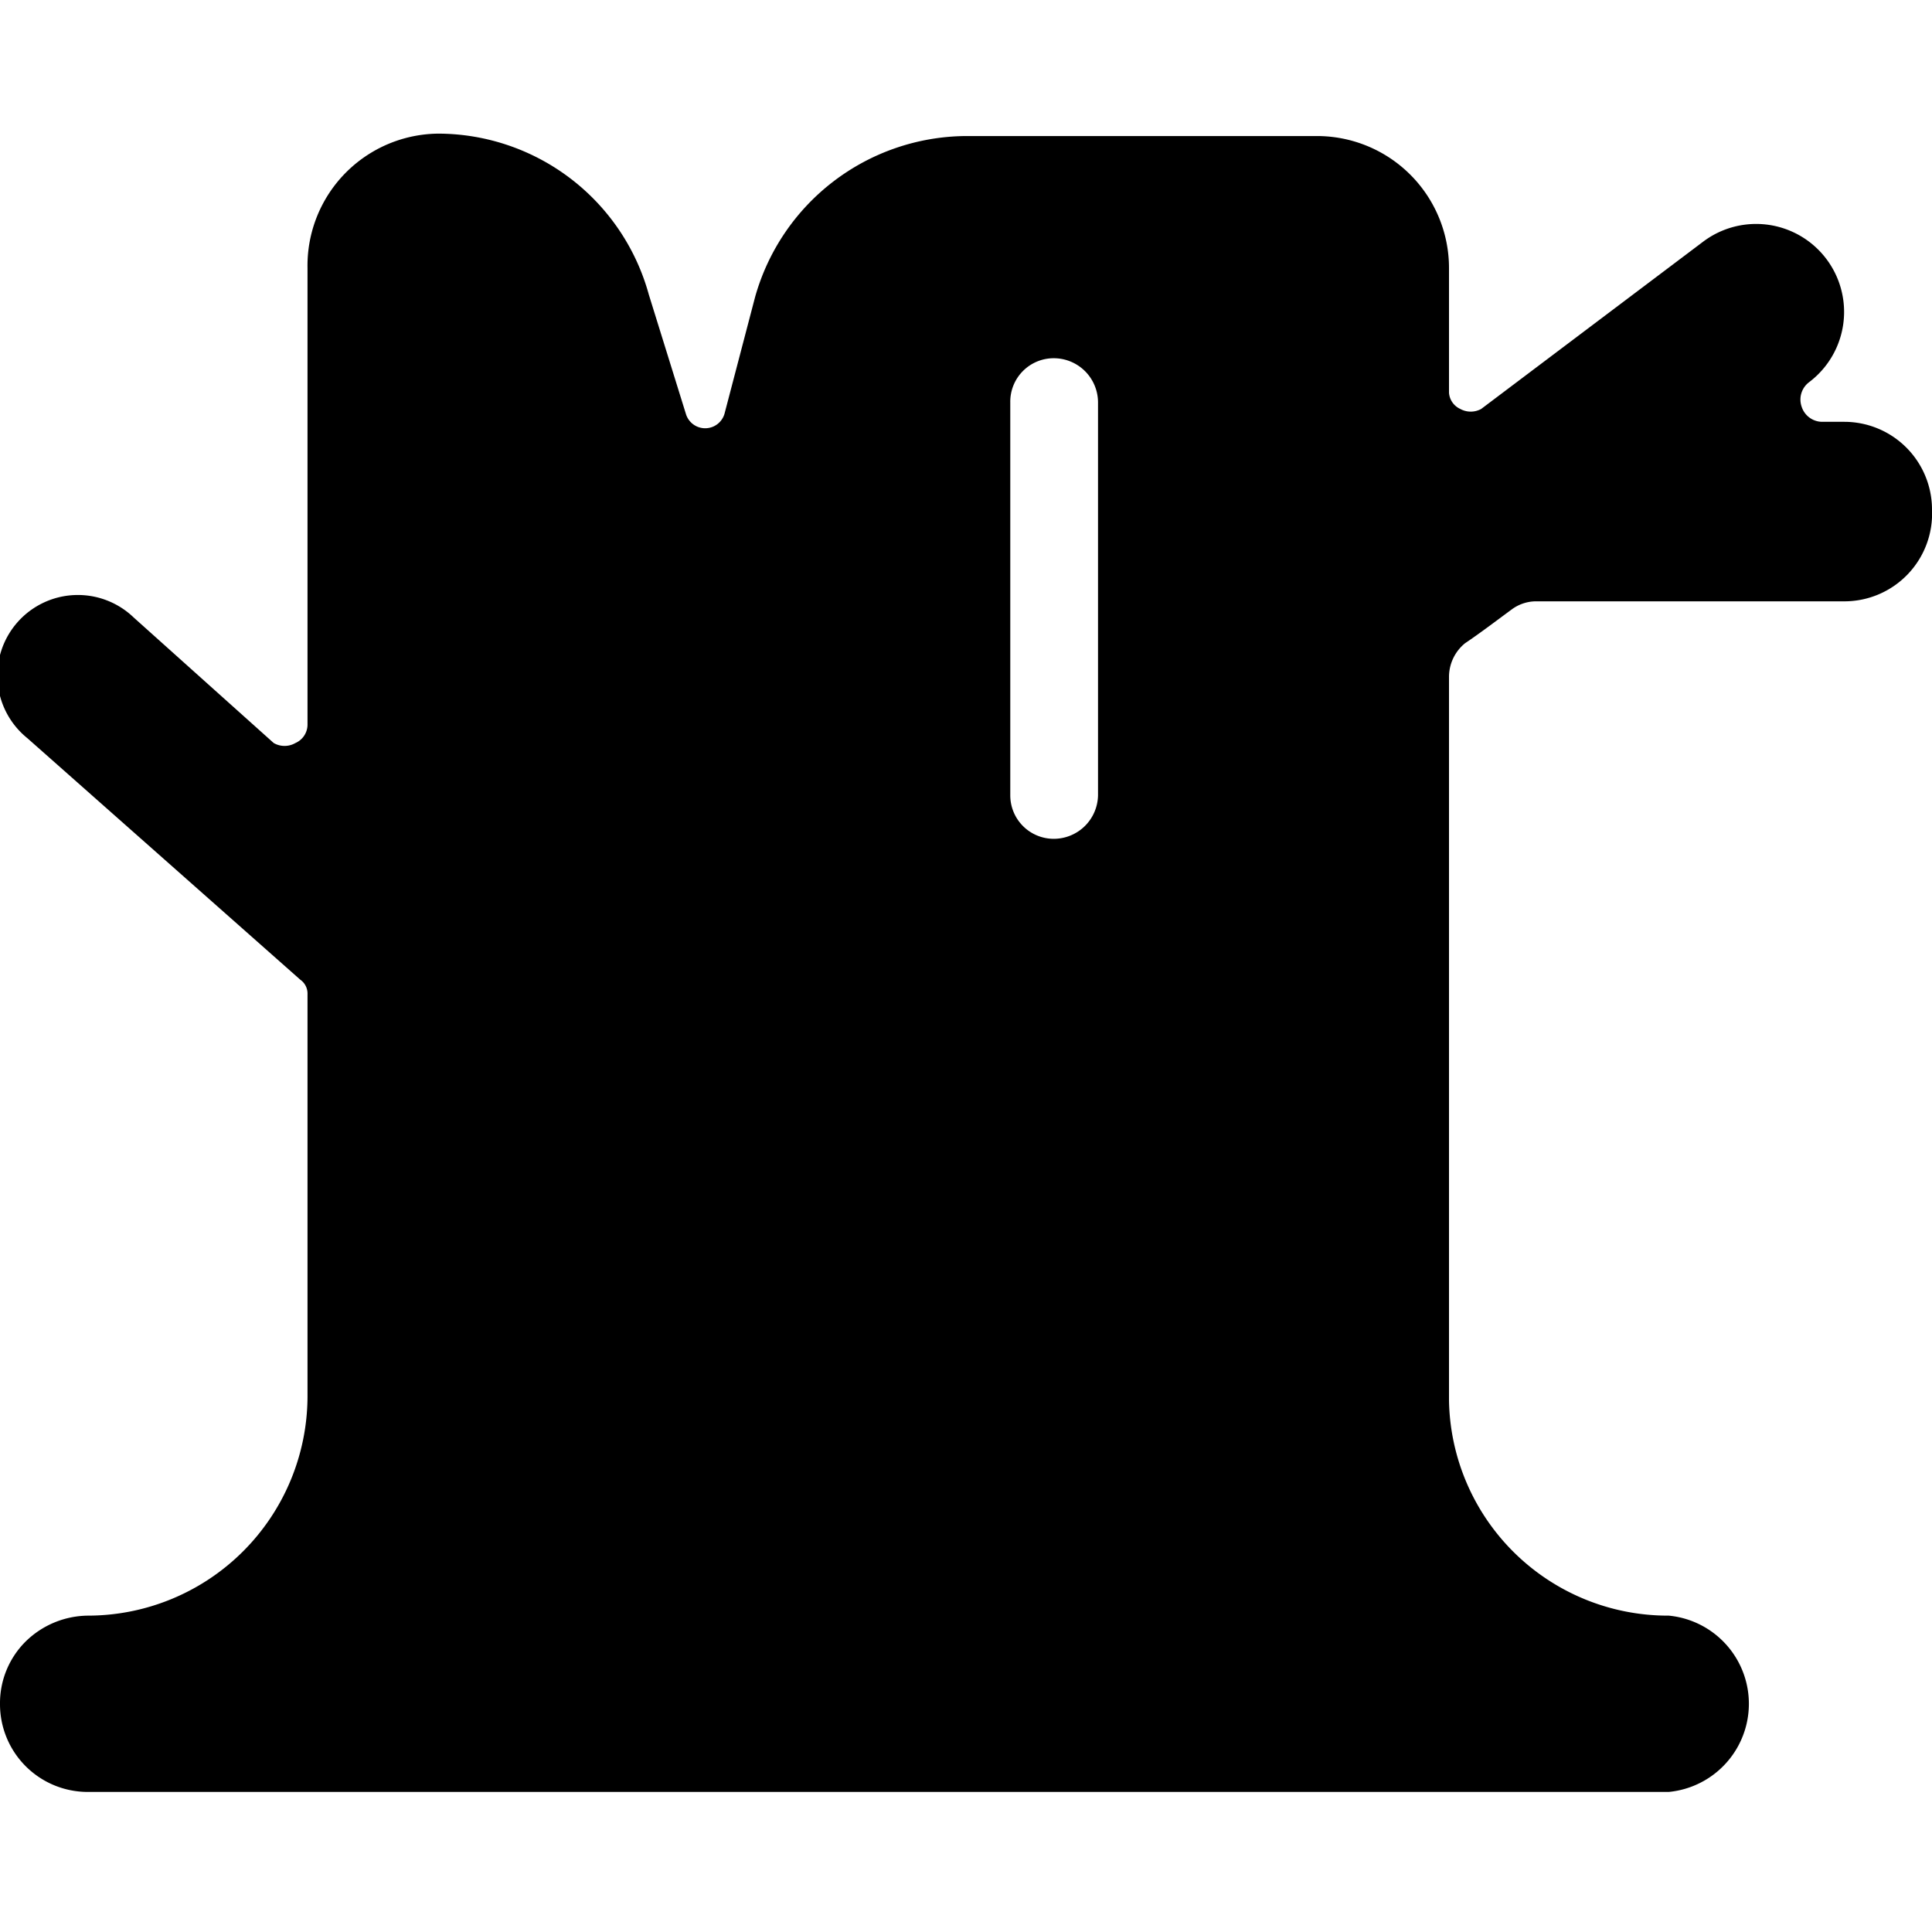 <svg xmlns="http://www.w3.org/2000/svg" viewBox="0 0 24 24"><path d="M24 6.33a1.09 1.09 0 0 0 -1.09 -1.09h-0.27a0.27 0.27 0 0 1 -0.26 -0.19 0.27 0.27 0 0 1 0.09 -0.3A1.09 1.09 0 1 0 21.16 3L18.4 5.08a0.27 0.27 0 0 1 -0.26 0 0.24 0.24 0 0 1 -0.14 -0.2V3.33a1.64 1.64 0 0 0 -1.64 -1.64H12a2.74 2.74 0 0 0 -2.62 2L9 5.14a0.25 0.25 0 0 1 -0.48 0l-0.46 -1.48a2.72 2.72 0 0 0 -2.61 -2 1.64 1.64 0 0 0 -1.63 1.67V9a0.25 0.25 0 0 1 -0.15 0.23 0.27 0.27 0 0 1 -0.27 0L1.66 7.67a1 1 0 1 0 -1.32 1.5l3.39 3a0.21 0.21 0 0 1 0.09 0.18v5a2.73 2.73 0 0 1 -2.73 2.72 1.12 1.12 0 0 0 -0.77 0.32 1.08 1.08 0 0 0 -0.32 0.78 1.09 1.09 0 0 0 1.09 1.09h19.64a1.1 1.1 0 0 0 0 -2.19A2.72 2.72 0 0 1 18 17.4v-9a0.54 0.54 0 0 1 0.2 -0.41c0.18 -0.12 0.43 -0.31 0.58 -0.42a0.51 0.51 0 0 1 0.29 -0.1h3.84A1.09 1.09 0 0 0 24 6.33ZM13.64 9.88a0.55 0.55 0 0 1 -0.55 0.54 0.54 0.54 0 0 1 -0.54 -0.54V5a0.54 0.54 0 0 1 0.54 -0.55 0.55 0.55 0 0 1 0.55 0.55Z" fill="#000000" stroke-width="1"></path></svg>